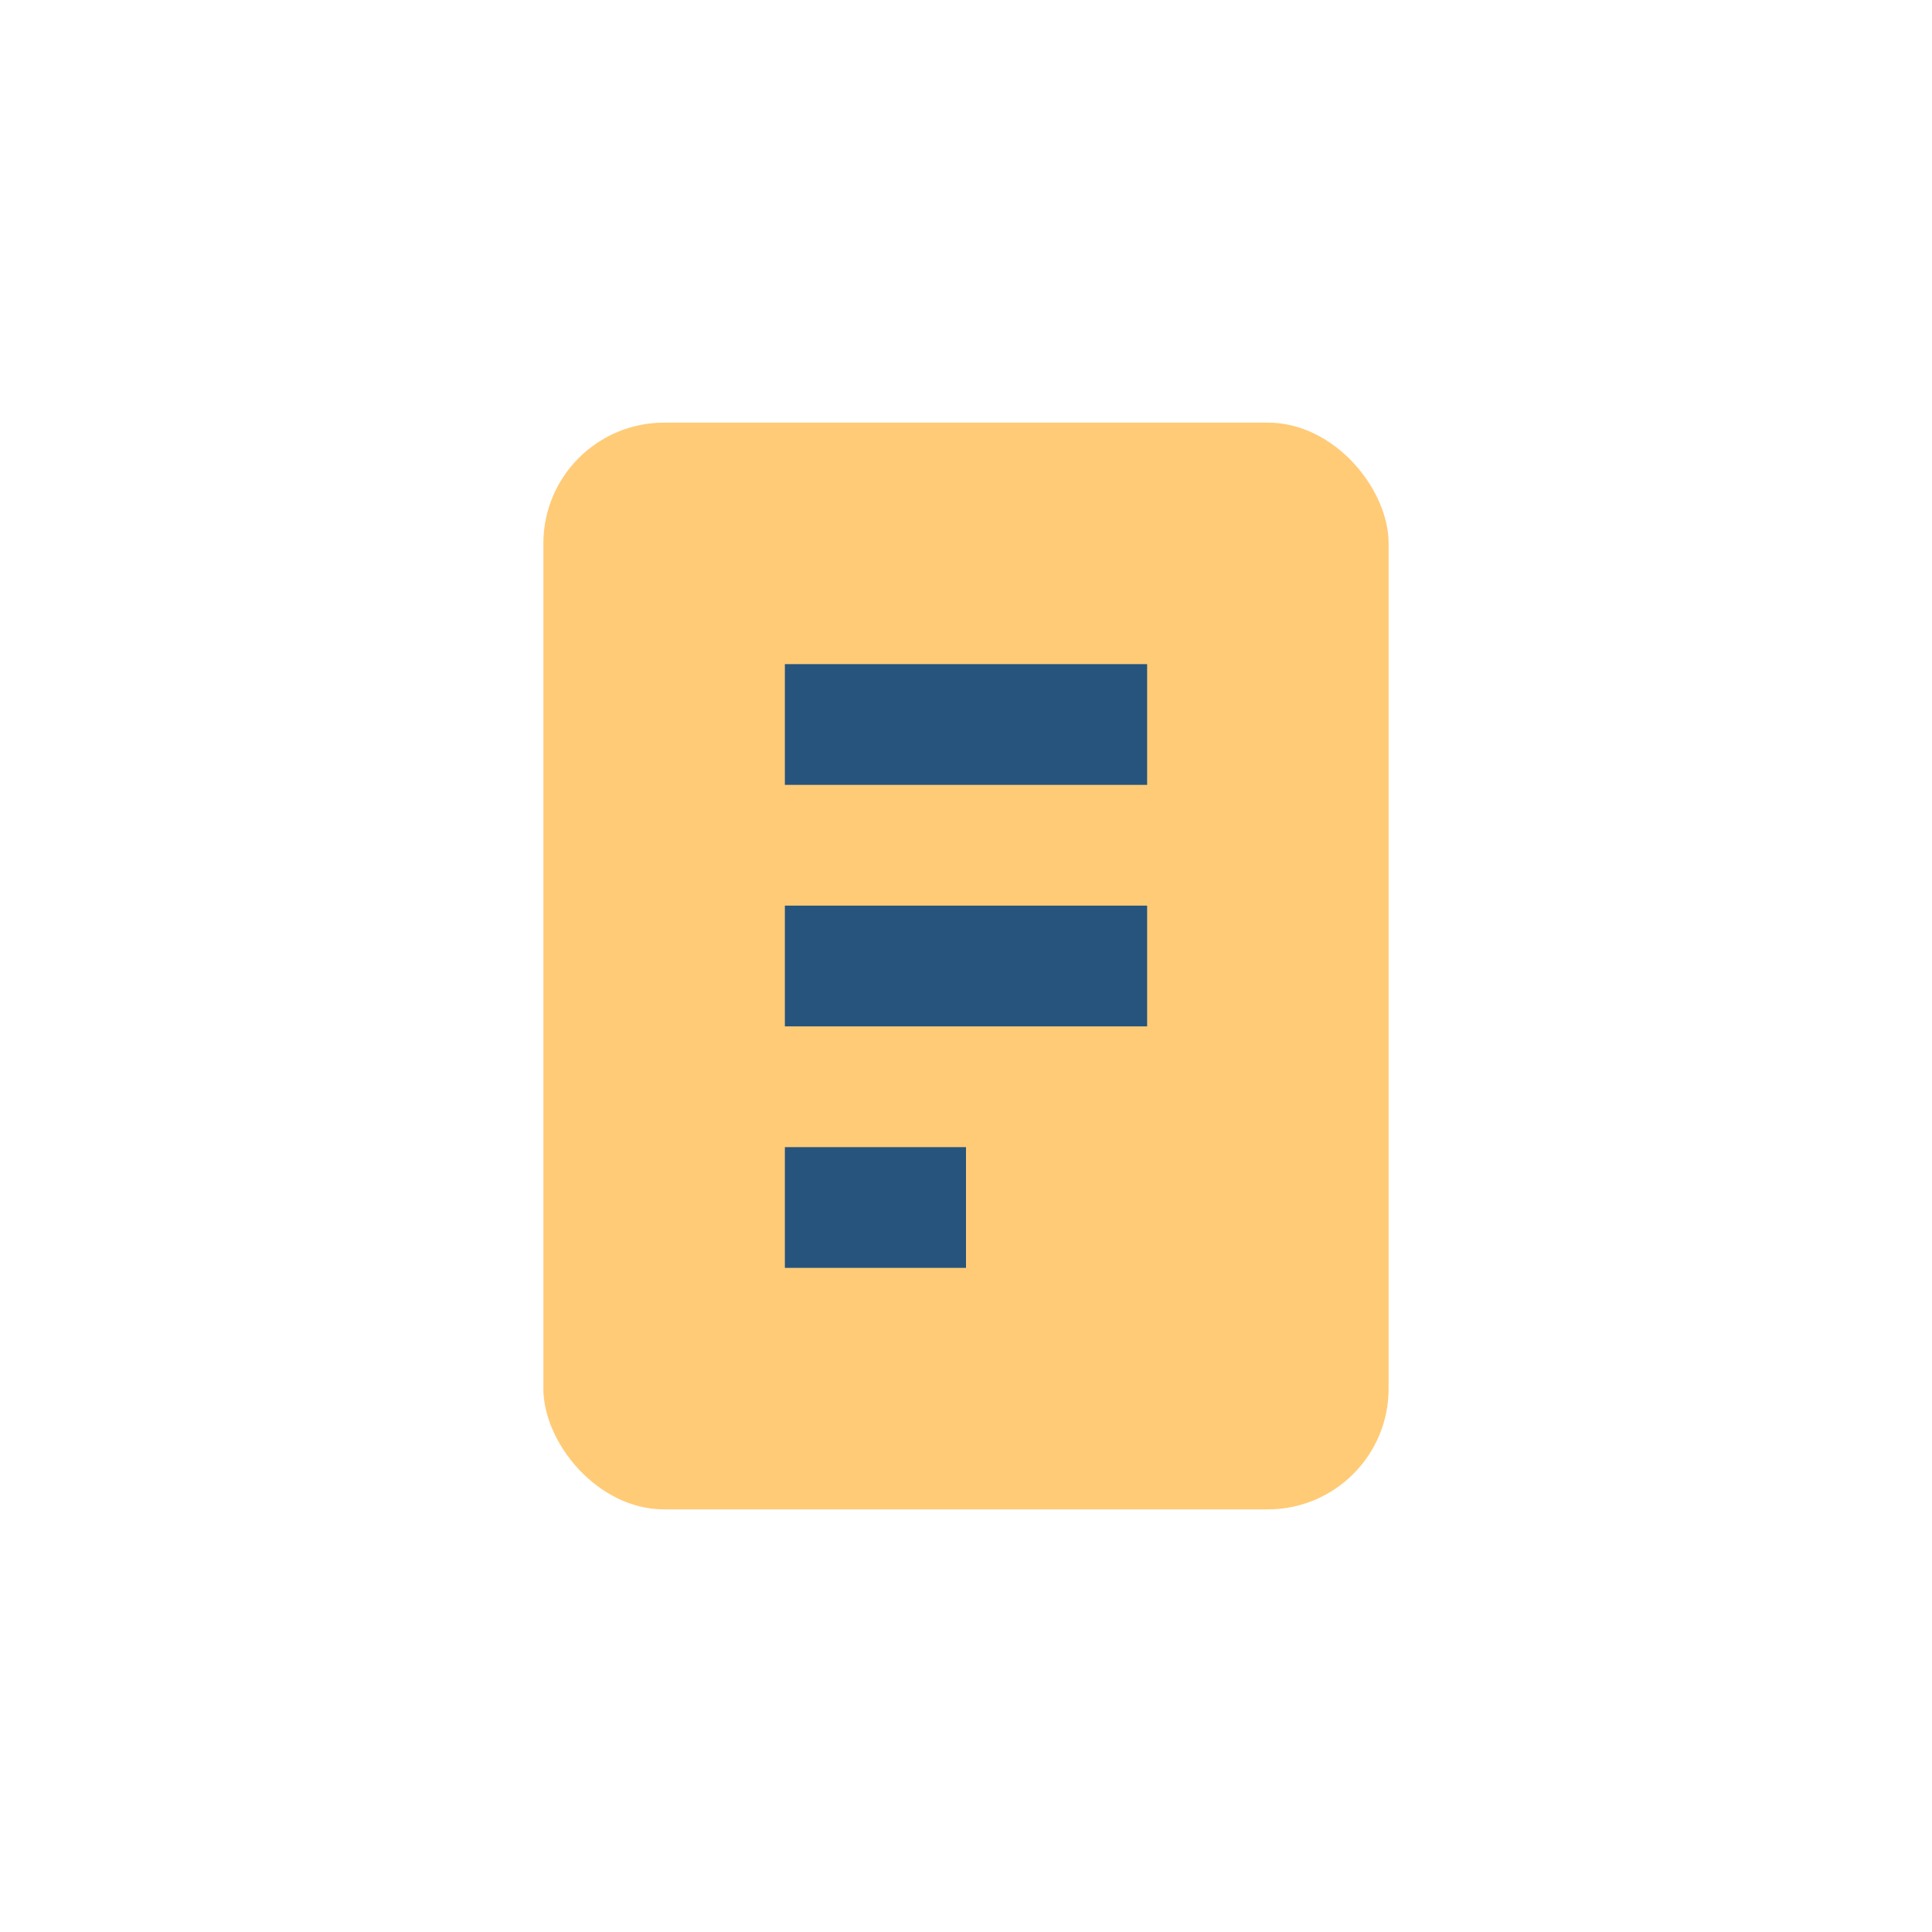 <?xml version="1.0" encoding="UTF-8"?>
<svg xmlns="http://www.w3.org/2000/svg" width="32" height="32" viewBox="0 0 32 32"><rect x="9" y="7" width="14" height="18" rx="2" fill="#FFCB77"/><path d="M13 12h6M13 16h6M13 20h3" stroke="#26547C" stroke-width="2"/></svg>